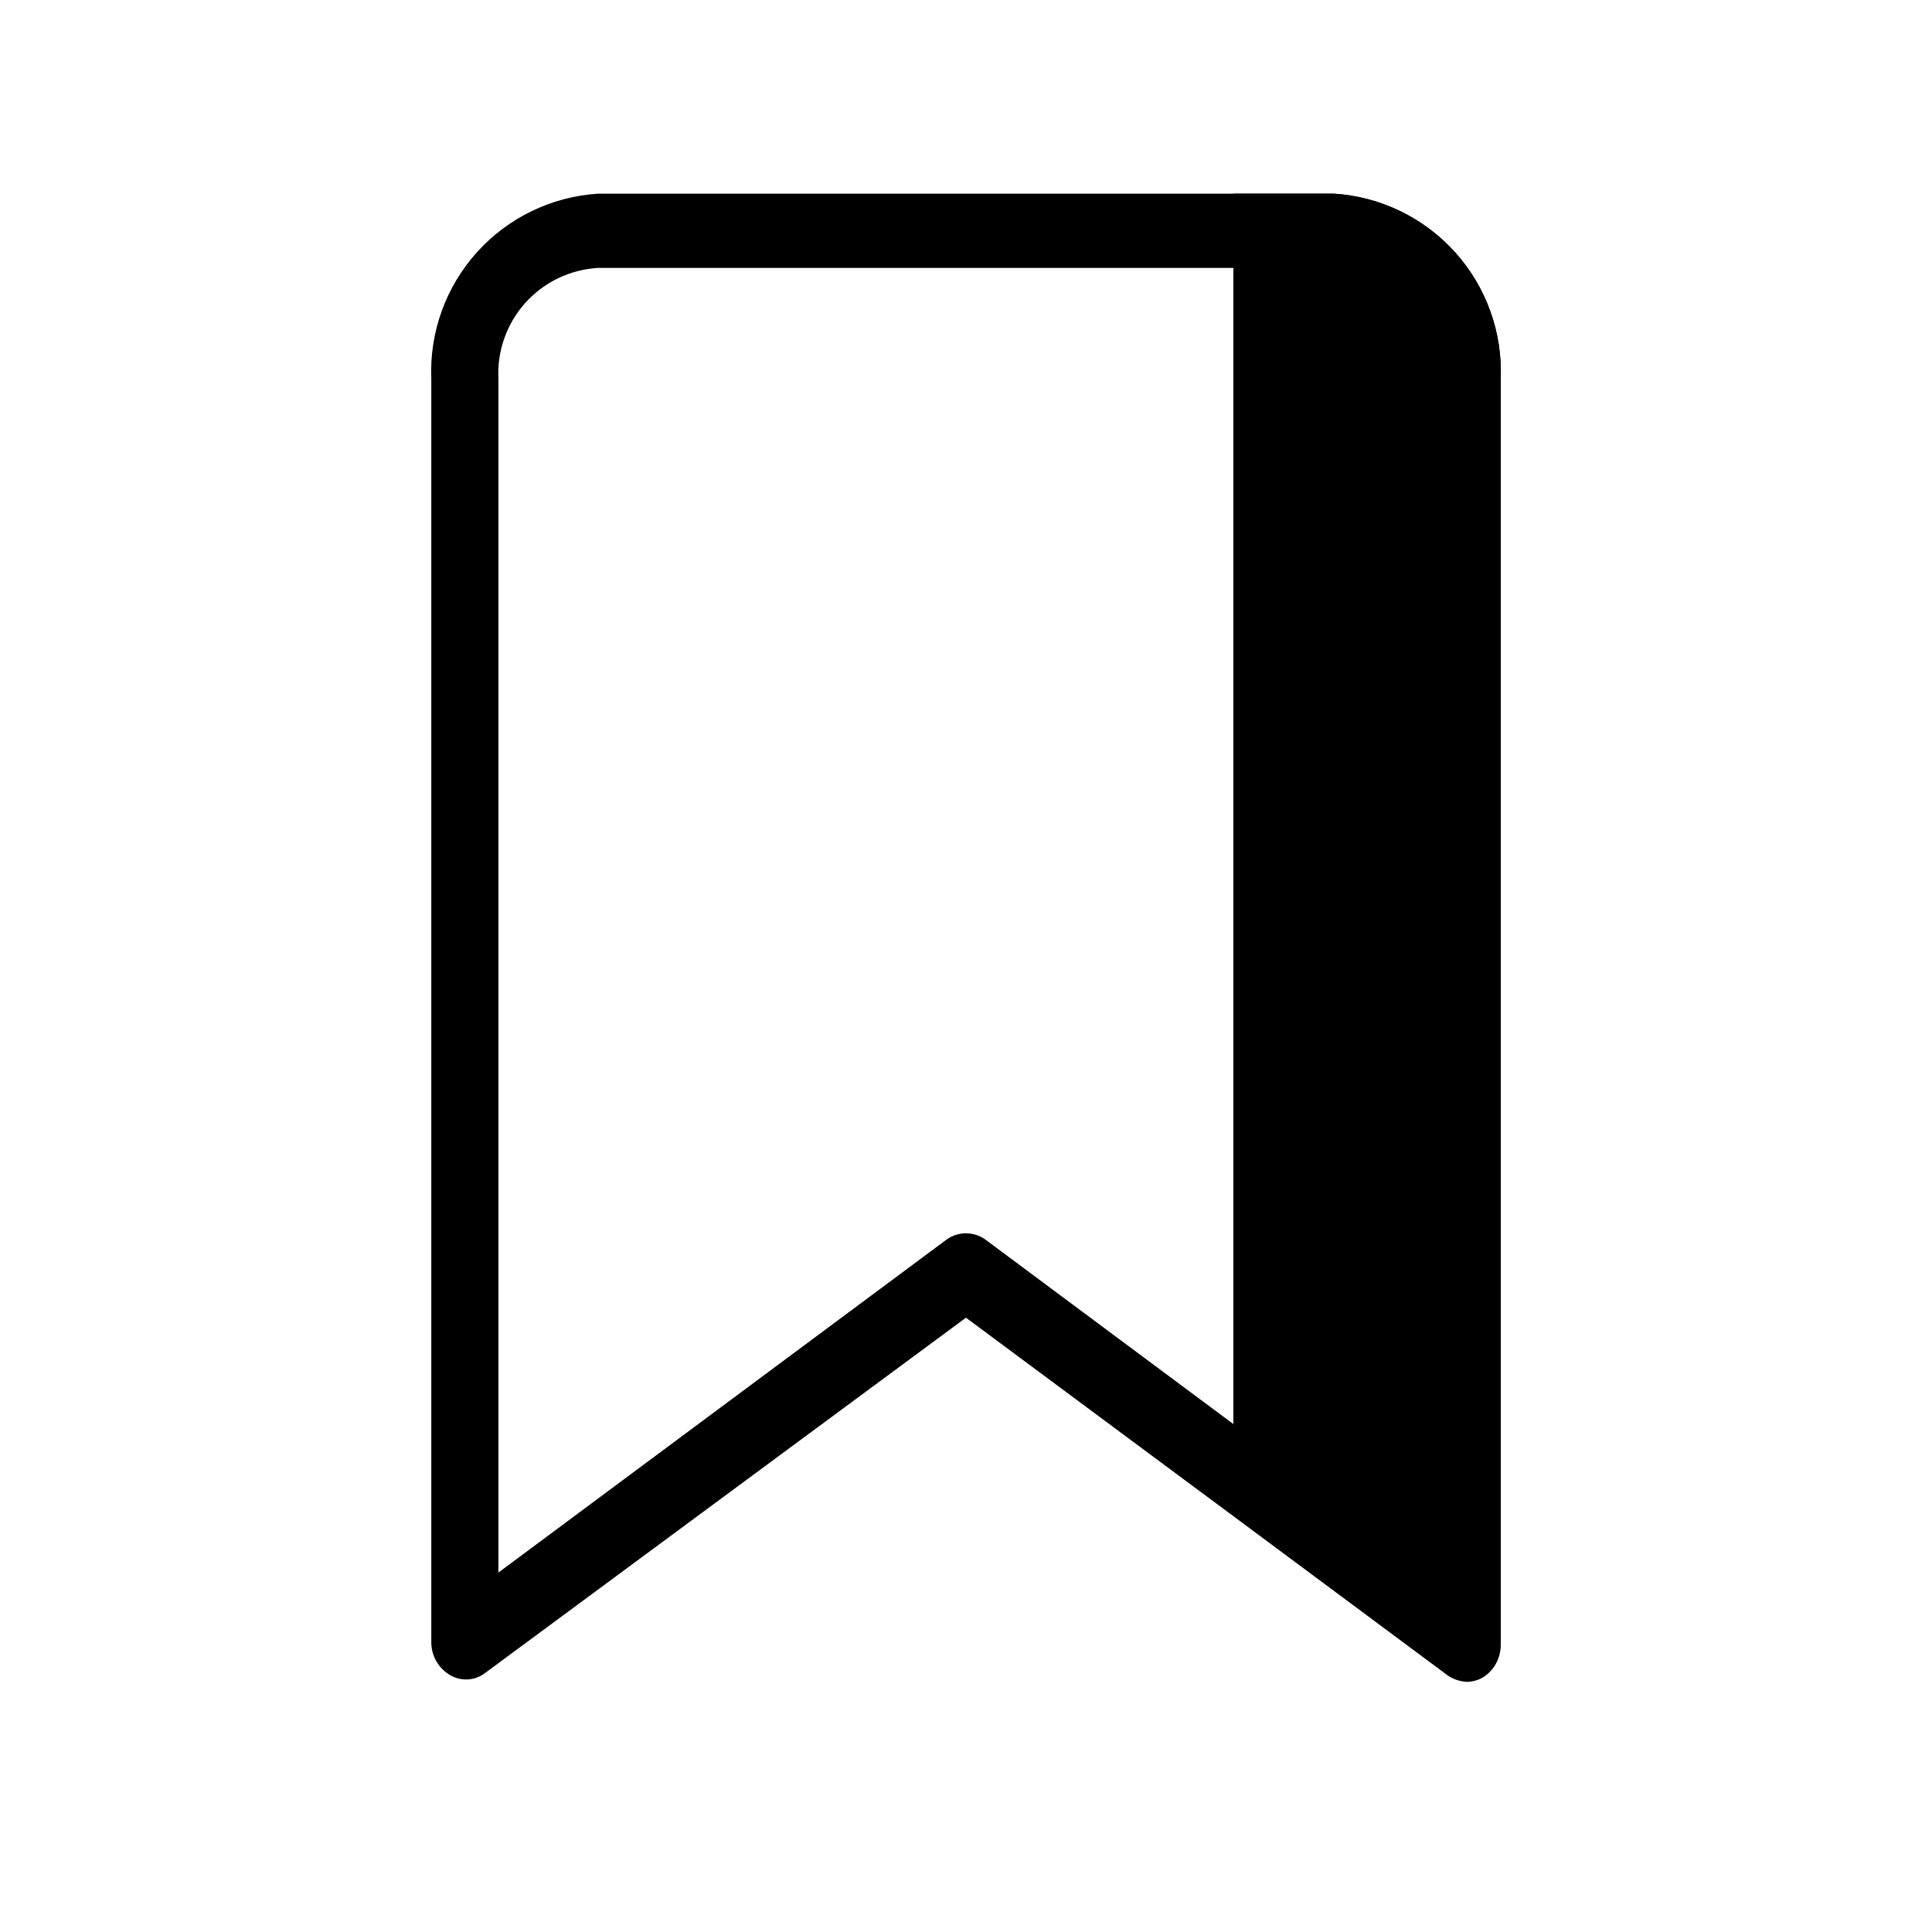 <?xml version="1.0" encoding="UTF-8"?>
<!-- Uploaded to: SVG Repo, www.svgrepo.com, Generator: SVG Repo Mixer Tools -->
<svg fill="#000000" width="800px" height="800px" version="1.1" viewBox="144 144 512 512" xmlns="http://www.w3.org/2000/svg">
 <g>
  <path d="m541.7 244.45v334.56c0.078 3.481-1.648 6.758-4.566 8.66-1.285 0.773-2.75 1.207-4.25 1.258-1.793-0.059-3.531-0.602-5.039-1.574l-56.992-42.352v-349.68h26.609-0.004c12.336 0.773 23.875 6.348 32.148 15.531 8.27 9.184 12.613 21.242 12.094 33.594z"/>
  <path d="m497.45 195.32h-194.91c-12.336 0.773-23.875 6.348-32.148 15.531-8.27 9.184-12.609 21.242-12.094 33.594v334.56c-0.074 3.481 1.652 6.758 4.566 8.66 2.812 1.883 6.481 1.883 9.289 0l127.84-94.465 70.848 52.586 56.992 42.352h0.004c1.508 0.969 3.246 1.512 5.039 1.574 1.5-0.051 2.965-0.484 4.25-1.262 2.918-1.902 4.644-5.176 4.566-8.656v-335.35c0.52-12.352-3.824-24.41-12.094-33.594-8.273-9.184-19.812-14.758-32.148-15.531zm26.609 365.42-53.215-39.359-65.812-48.961c-3.027-2.109-7.047-2.109-10.074 0l-118.87 88.324v-316.3c-0.387-7.41 2.18-14.672 7.137-20.191 4.961-5.516 11.906-8.844 19.312-9.25h194.91c7.422 0.406 14.383 3.727 19.363 9.242 4.984 5.512 7.59 12.773 7.246 20.199z"/>
 </g>
</svg>